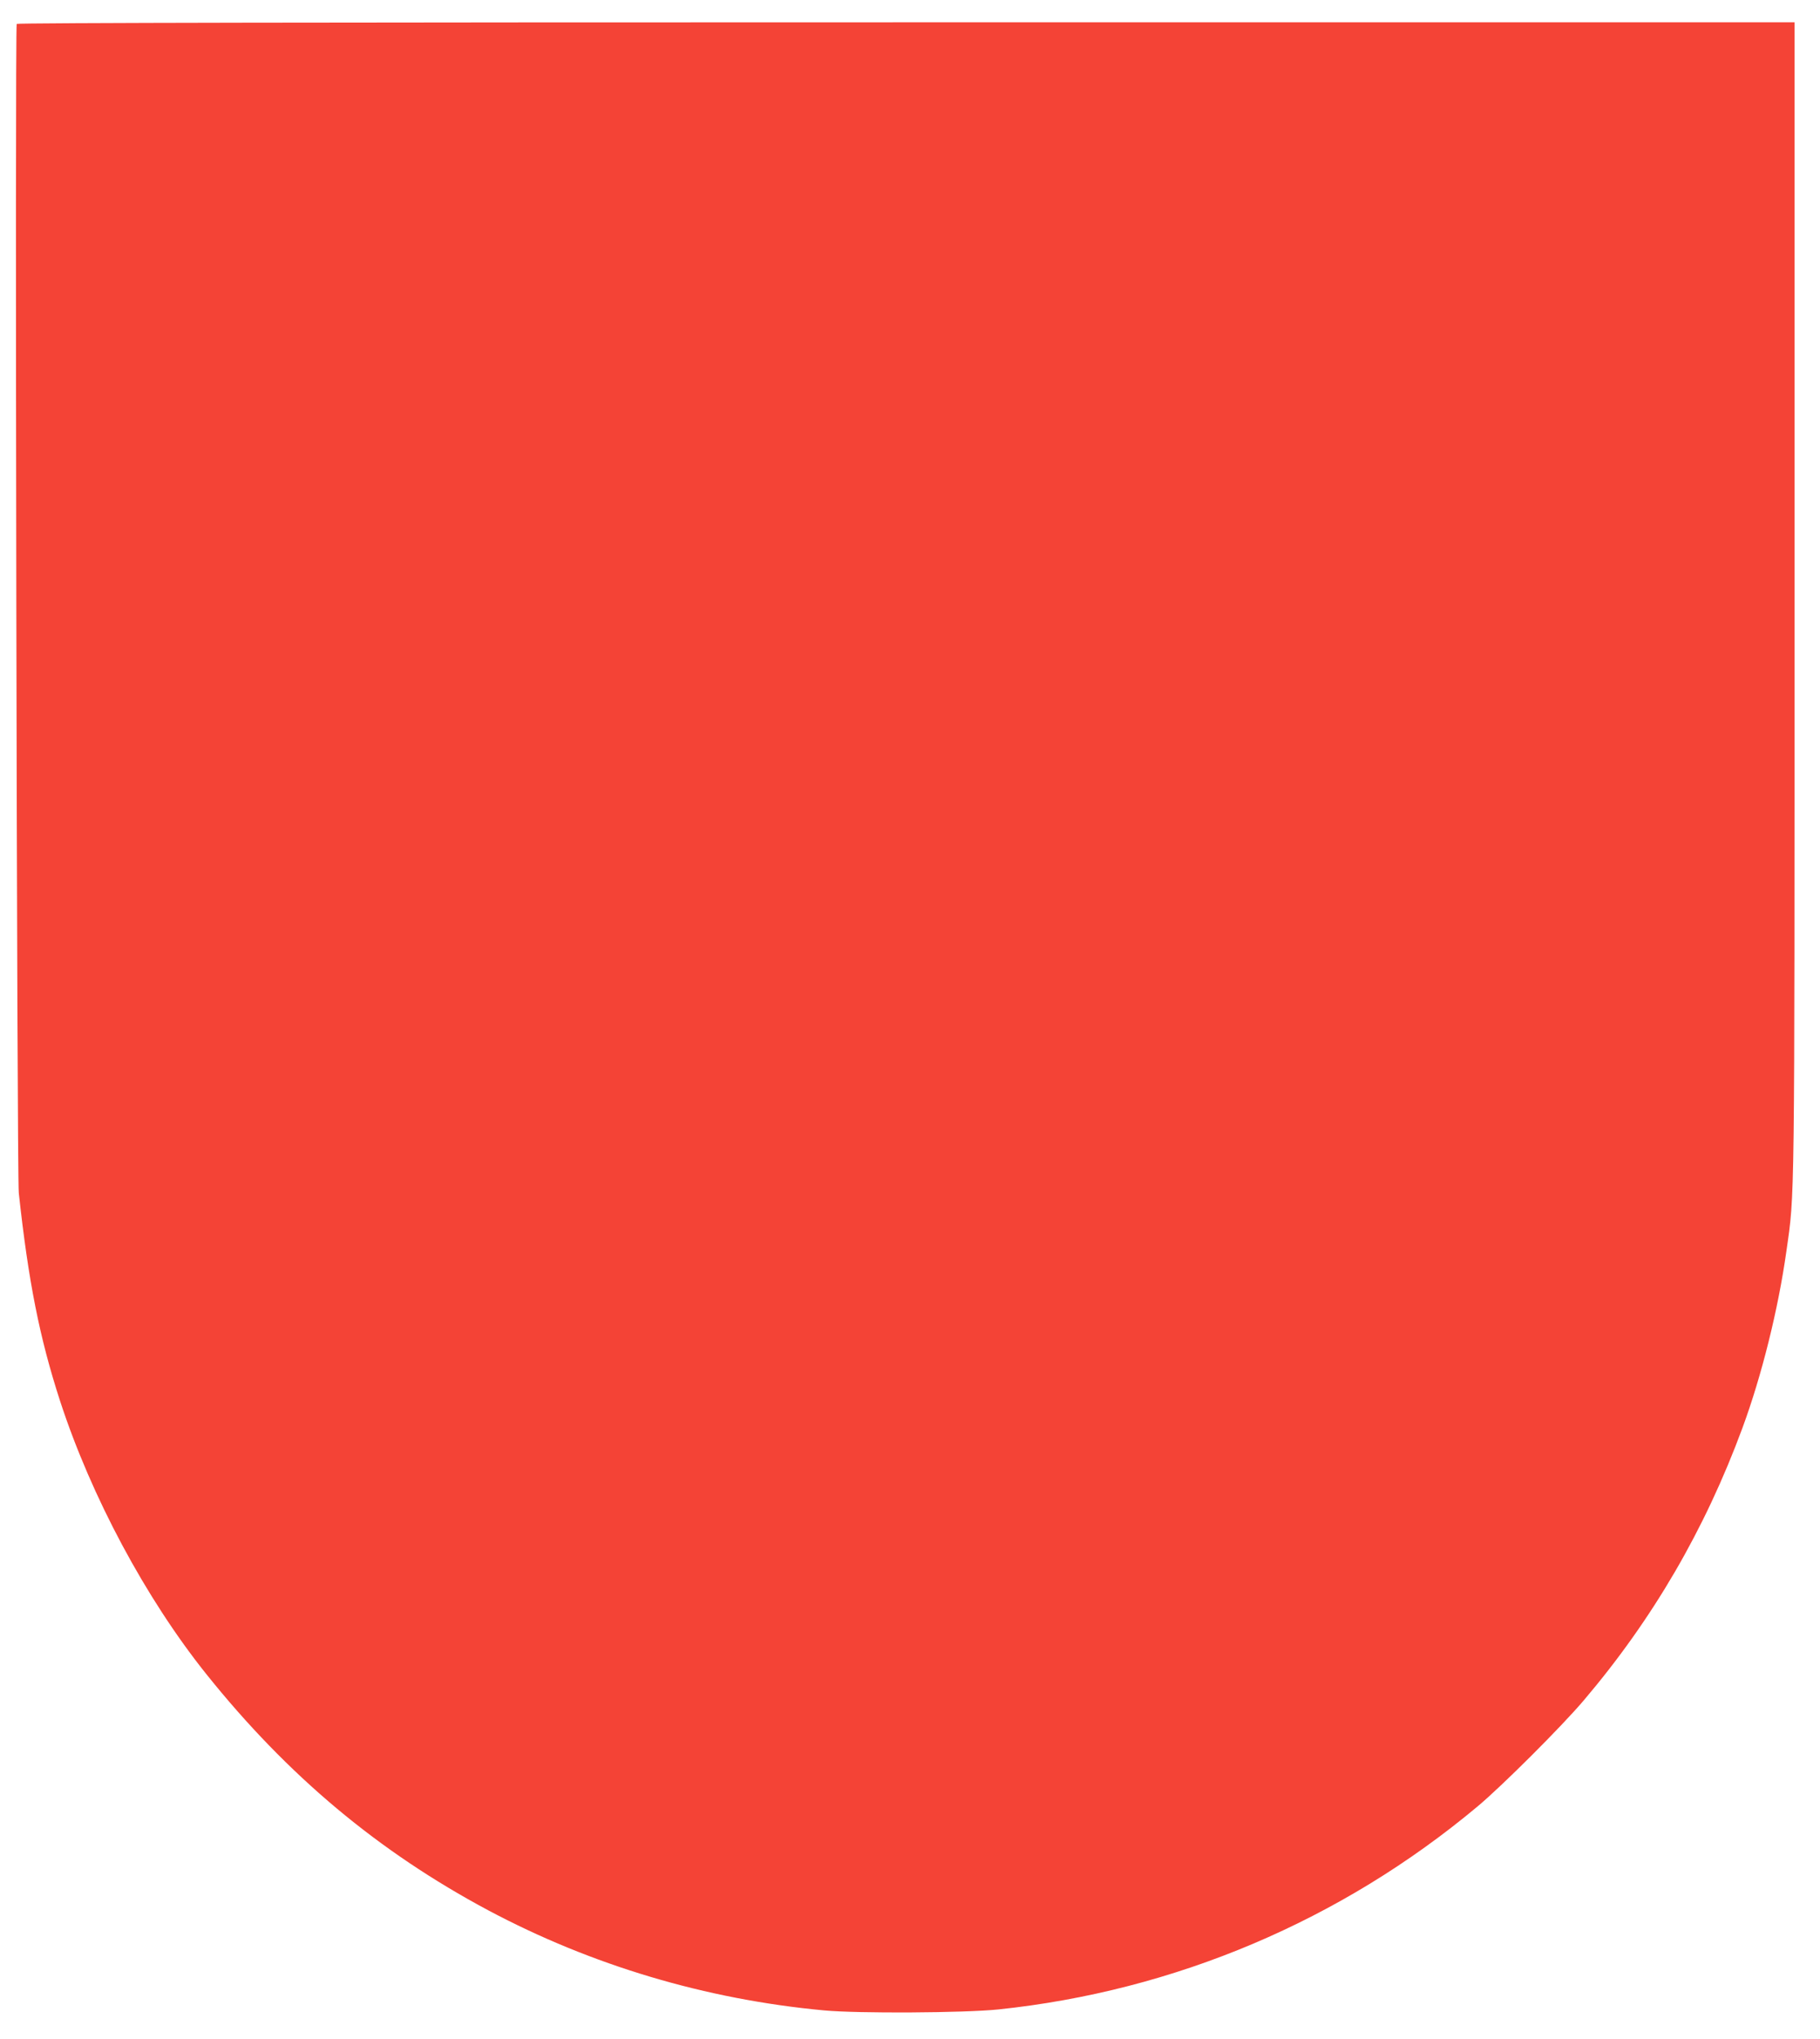 <?xml version="1.0" standalone="no"?>
<!DOCTYPE svg PUBLIC "-//W3C//DTD SVG 20010904//EN"
 "http://www.w3.org/TR/2001/REC-SVG-20010904/DTD/svg10.dtd">
<svg version="1.0" xmlns="http://www.w3.org/2000/svg"
 width="1143pt" height="1280pt" viewBox="0 0 1143 1280"
 preserveAspectRatio="xMidYMid meet">
<g transform="translate(0,1280) scale(0.1,-0.1)"
fill="#f44336" stroke="none">
<path d="M105 12650 c-12 -19 1 -7228 13 -7340 60 -553 130 -908 259 -1305
196 -601 538 -1240 919 -1716 511 -638 1080 -1114 1771 -1483 648 -345 1366
-559 2108 -628 212 -20 884 -16 1095 6 1108 116 2153 558 3010 1275 151 126
528 502 666 665 434 511 761 1072 997 1711 121 328 225 746 276 1110 53 372
51 223 51 4109 l0 3606 -5579 0 c-3575 0 -5582 -3 -5586 -10z"/>
</g>
</svg>
